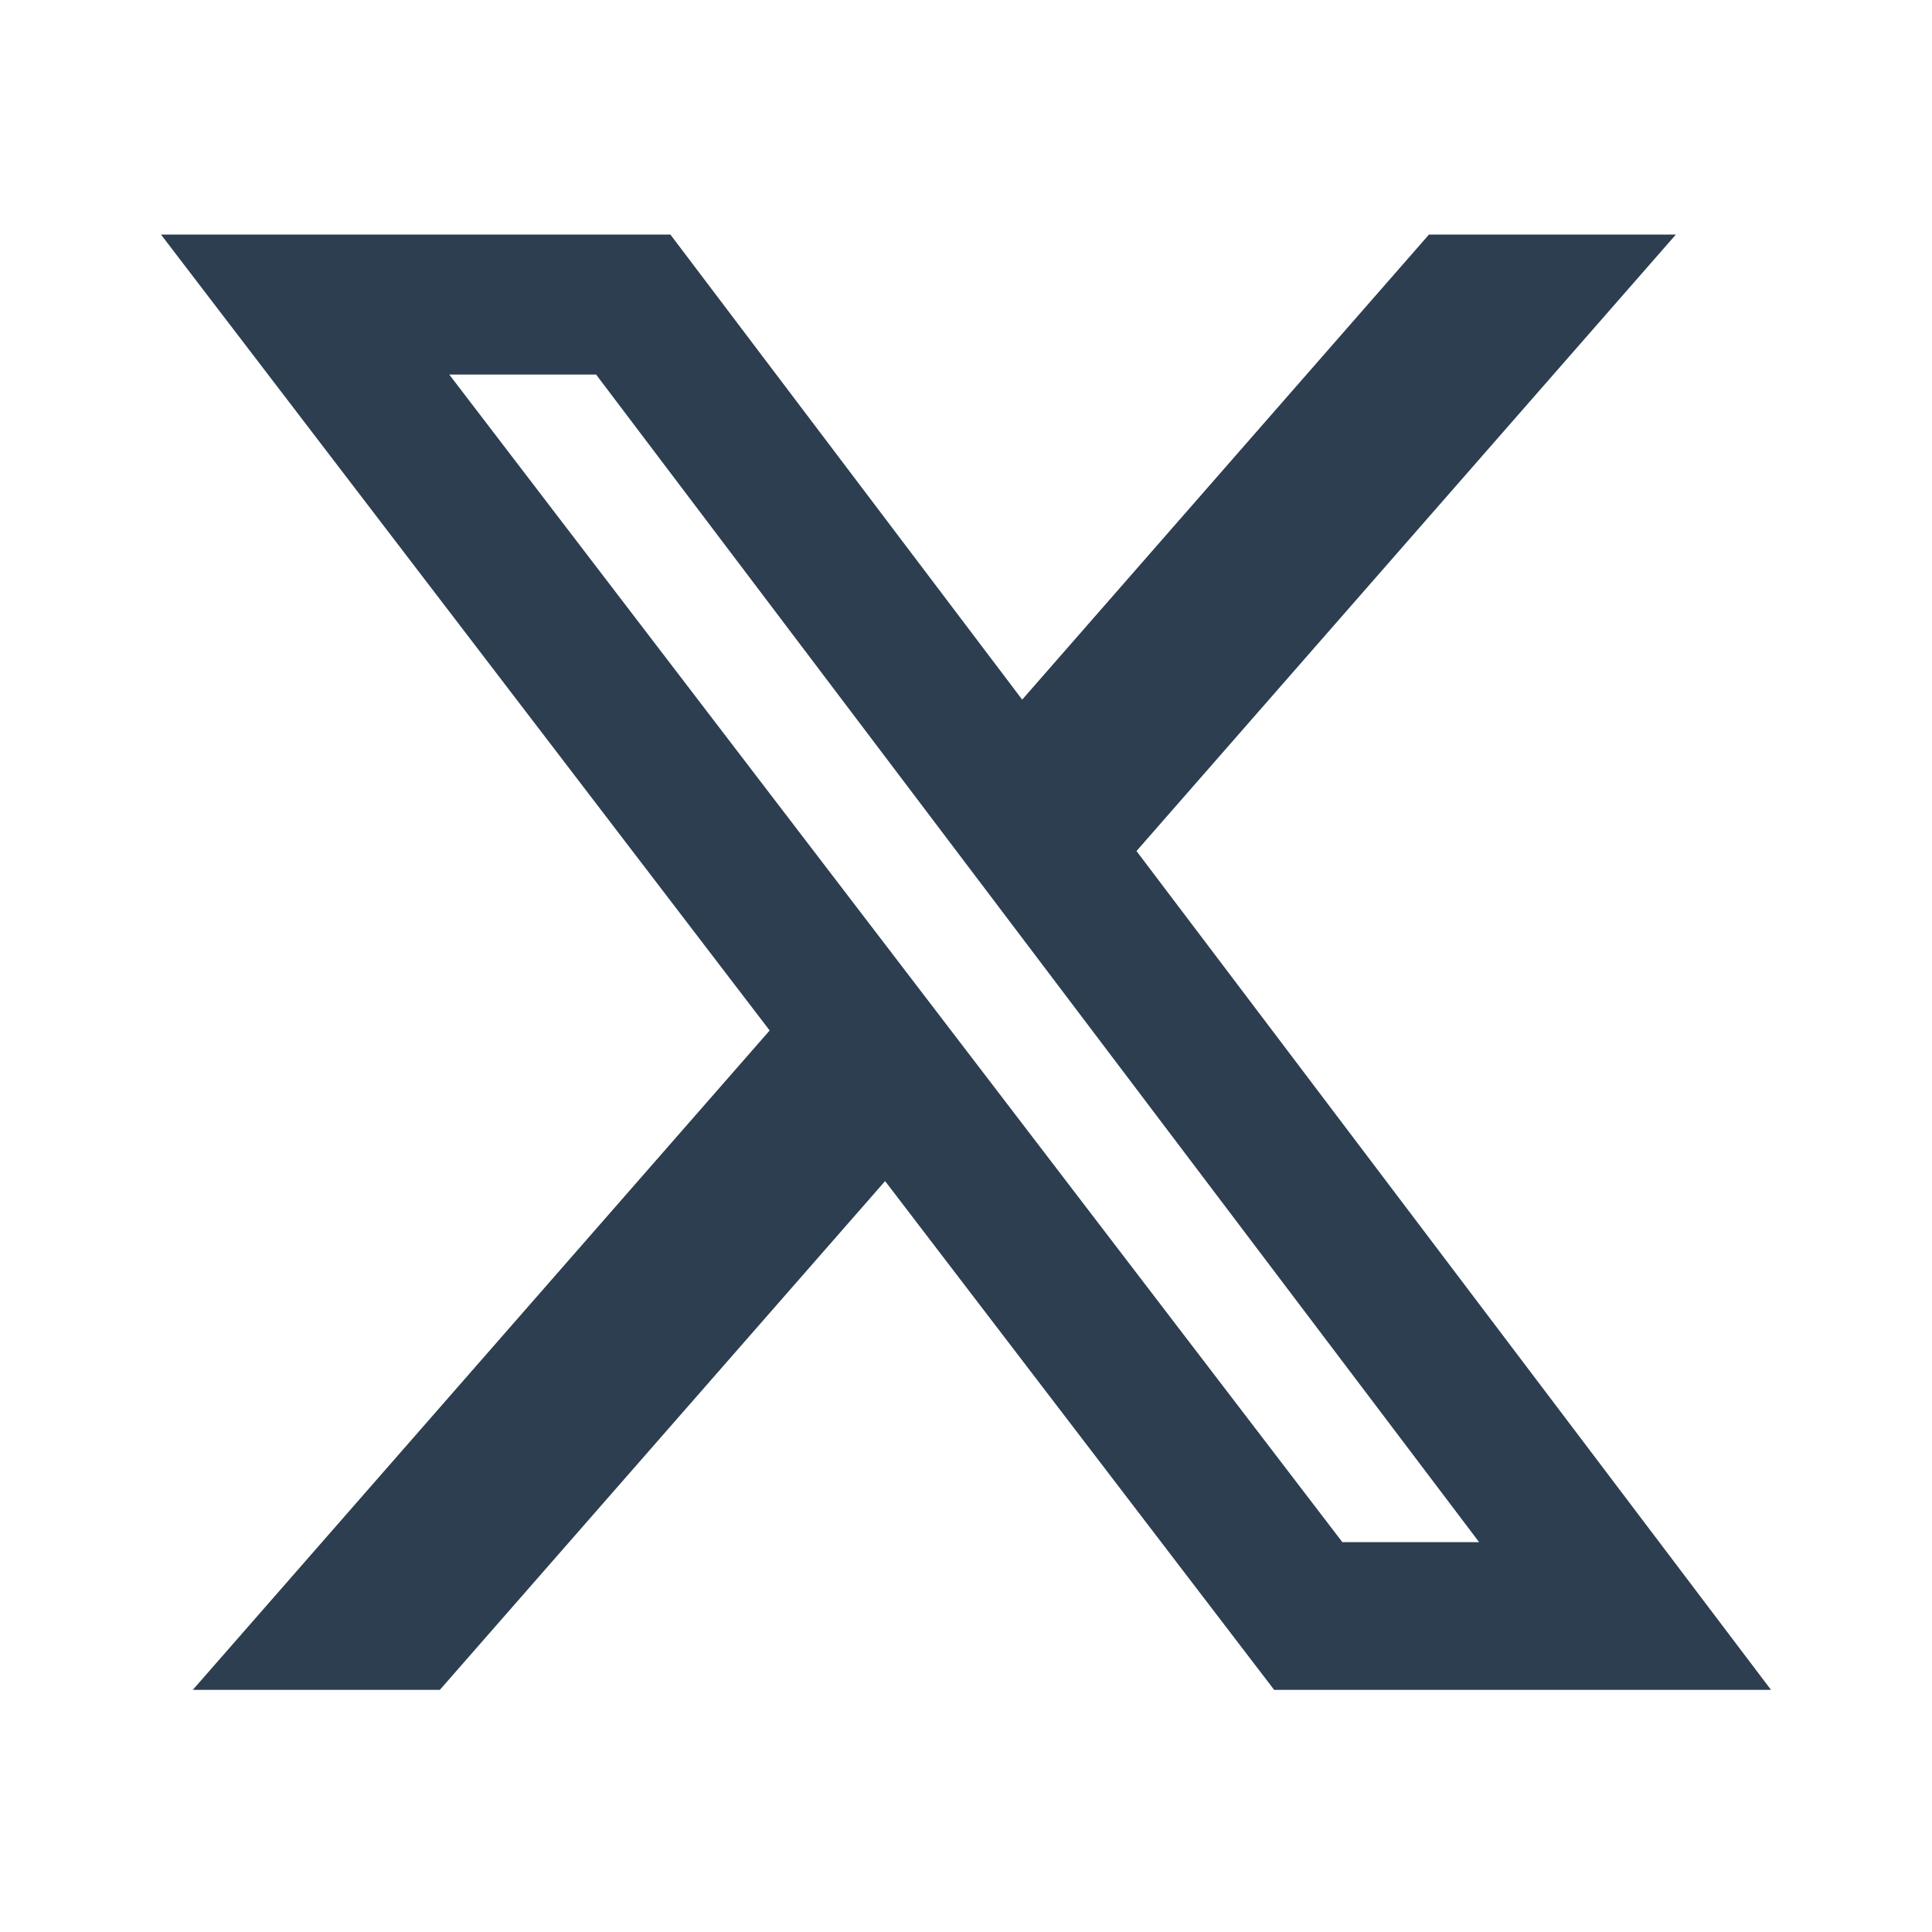 <svg width="24" height="24" viewBox="0 0 24 24" fill="none" xmlns="http://www.w3.org/2000/svg">
<path d="M17.751 2.914H20.818L14.118 10.572L22 20.992H15.828L10.995 14.672L5.464 20.992H2.395L9.561 12.801L2 2.914H8.328L12.698 8.691L17.751 2.914ZM16.675 19.157H18.374L7.405 4.653H5.581L16.675 19.157Z" fill="#2C3E50"/>
</svg>
